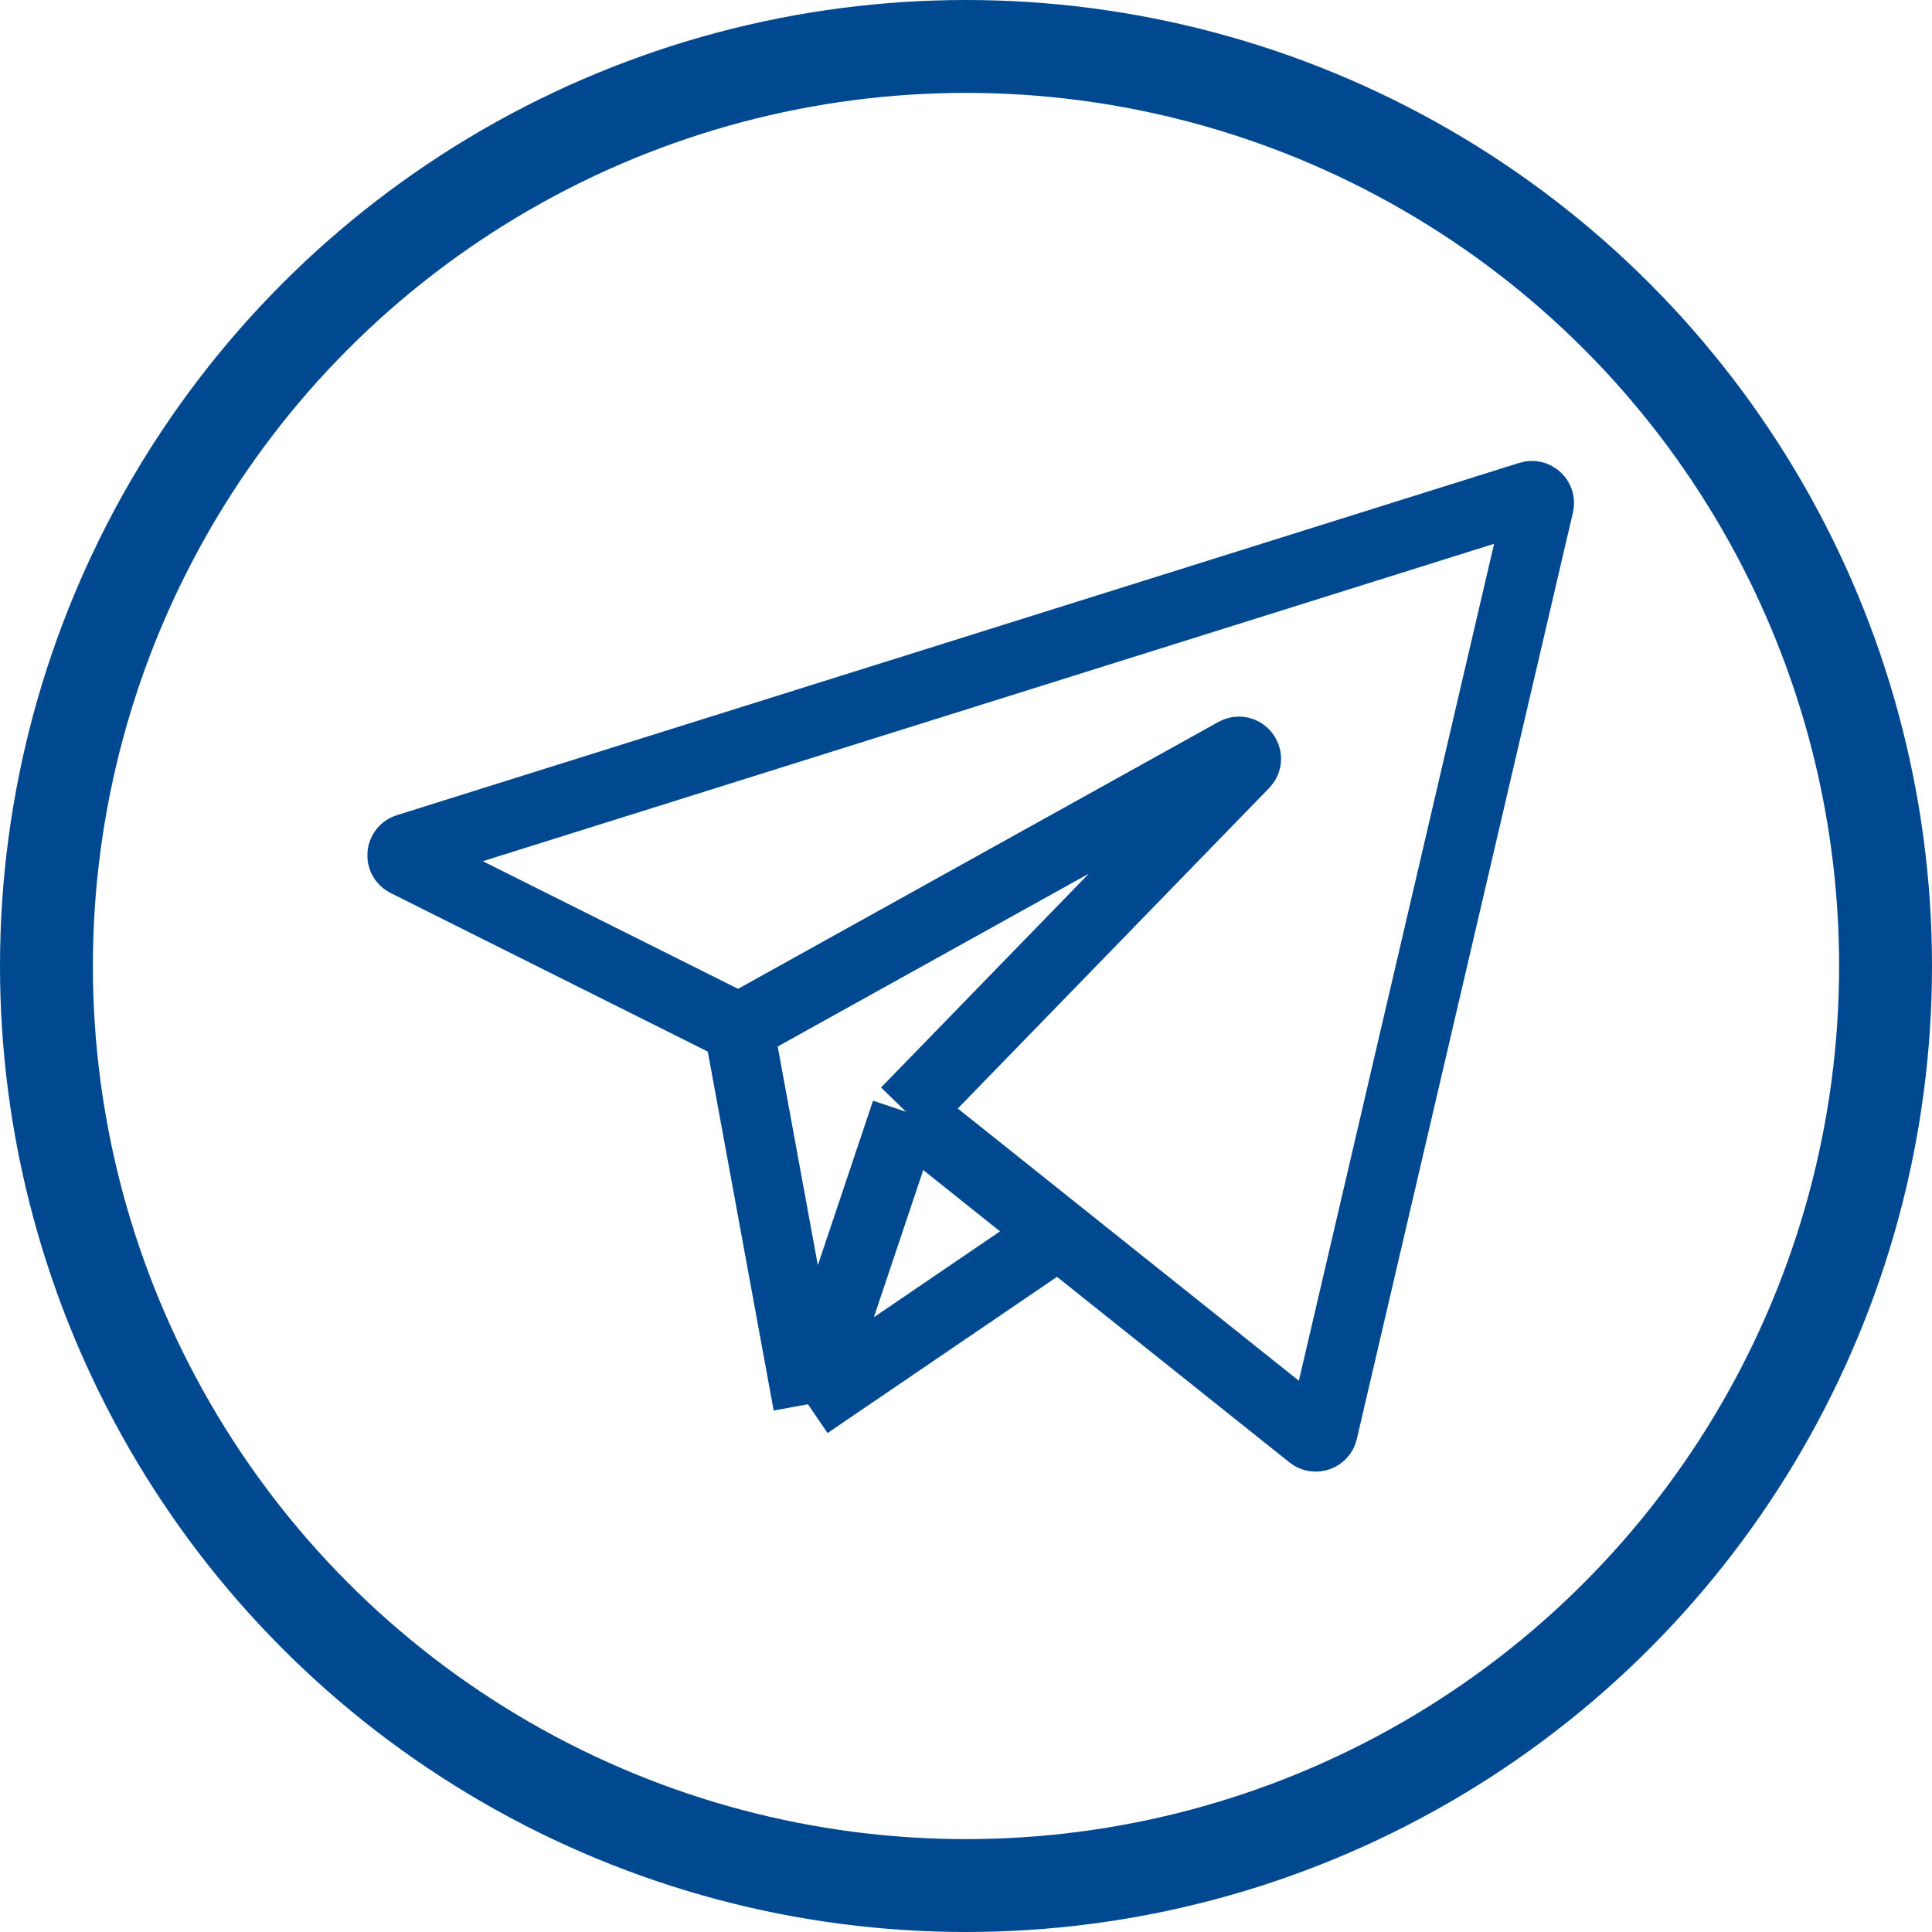 <?xml version="1.0" encoding="UTF-8"?> <svg xmlns="http://www.w3.org/2000/svg" width="512" height="512" viewBox="0 0 512 512" fill="none"><g clip-path="url(#clip0_1628_2)"><path d="M240.113 294.631L329.704 202.417C331.249 200.827 329.326 198.315 327.388 199.392L195.821 272.485M240.113 294.631L214.115 372.142M240.113 294.631L280.553 326.912M195.821 272.485L107.649 228.399C106.1 227.624 106.281 225.358 107.933 224.839L405.397 131.471C406.819 131.025 408.188 132.294 407.849 133.746L350.573 379.282C350.252 380.66 348.603 381.232 347.496 380.349L280.553 326.912M195.821 272.485L214.115 372.142M214.115 372.142L280.553 326.912" stroke="#004890" stroke-width="18.462"></path><circle cx="256" cy="256" r="243.692" stroke="#004890" stroke-width="24.615"></circle></g><defs><clipPath id="clip0_1628_2"><rect width="512" height="512" fill="white"></rect></clipPath></defs></svg> 